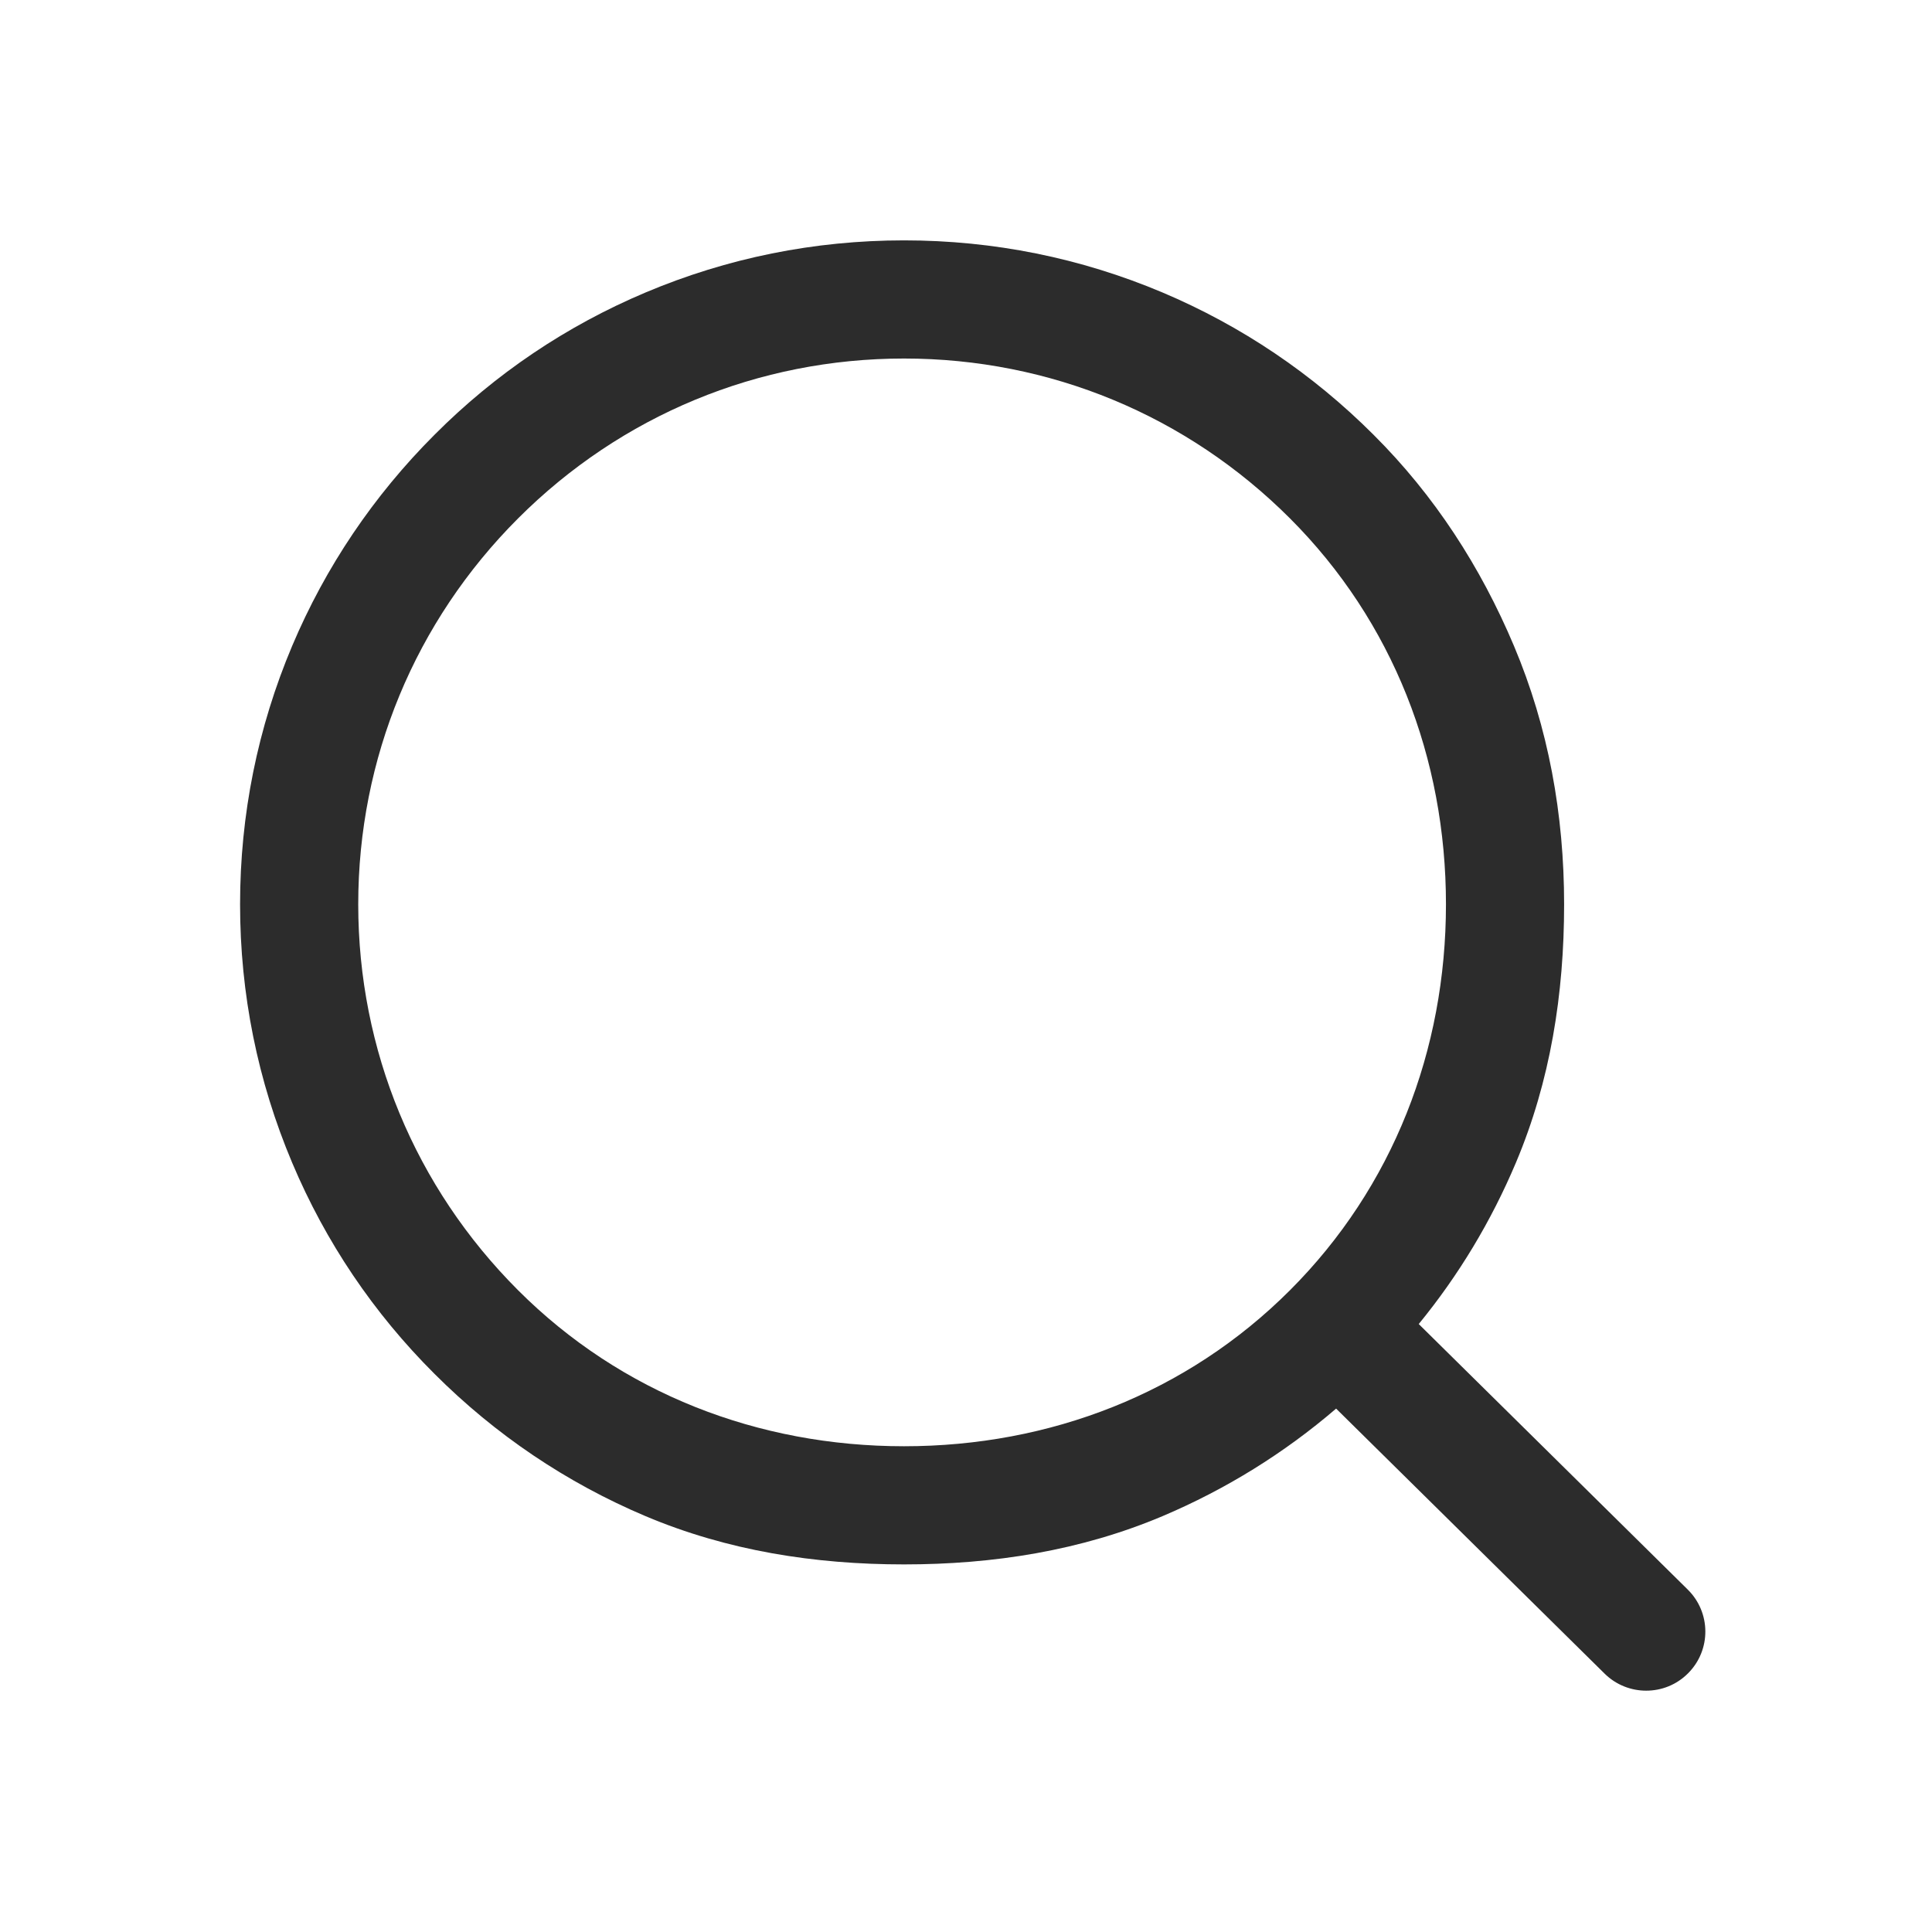 <?xml version="1.0" standalone="no"?><!DOCTYPE svg PUBLIC "-//W3C//DTD SVG 1.1//EN" "http://www.w3.org/Graphics/SVG/1.1/DTD/svg11.dtd"><svg t="1631955352237" class="icon" viewBox="0 0 1024 1024" version="1.1" xmlns="http://www.w3.org/2000/svg" p-id="1409" xmlns:xlink="http://www.w3.org/1999/xlink" width="200" height="200"><defs><style type="text/css"></style></defs><path d="M894.503 842.469 751.96 701.768c21.182-25.889 38.373-54.439 51.471-85.444 18.317-43.387 25.582-89.537 25.582-137.018s-8.289-93.63-26.605-137.018c-17.703-41.955-42.057-79.611-74.393-111.845-32.336-32.336-69.993-57.713-111.845-75.416-43.387-18.317-89.537-27.629-137.018-27.629s-93.63 9.312-137.018 27.629c-41.955 17.703-79.611 43.08-111.845 75.416-32.336 32.336-57.713 69.993-75.416 111.845-18.317 43.387-27.629 89.537-27.629 137.018s9.312 93.63 27.629 137.018c17.703 41.955 43.08 79.611 75.416 111.845 32.336 32.336 69.993 57.713 111.845 75.416 43.387 18.317 89.537 25.582 137.018 25.582s93.63-7.265 137.018-25.582c33.564-14.224 64.467-33.359 91.993-56.997l142.339 140.497c6.14 6.037 14.121 9.005 22.001 9.005 8.084 0 16.168-3.07 22.308-9.312C906.988 874.498 906.885 854.647 894.503 842.469zM479.153 766.542c-77.258 0-149.911-28.038-204.554-82.681-54.643-54.643-84.728-127.296-84.728-204.554s30.085-149.911 84.728-204.554c54.643-54.643 127.296-84.728 204.554-84.728 77.258 0 149.911 30.085 204.554 84.728s82.681 127.296 82.681 204.554S738.35 629.217 683.707 683.86 556.411 766.542 479.153 766.542z" p-id="1410" fill="#2c2c2c"></path></svg>